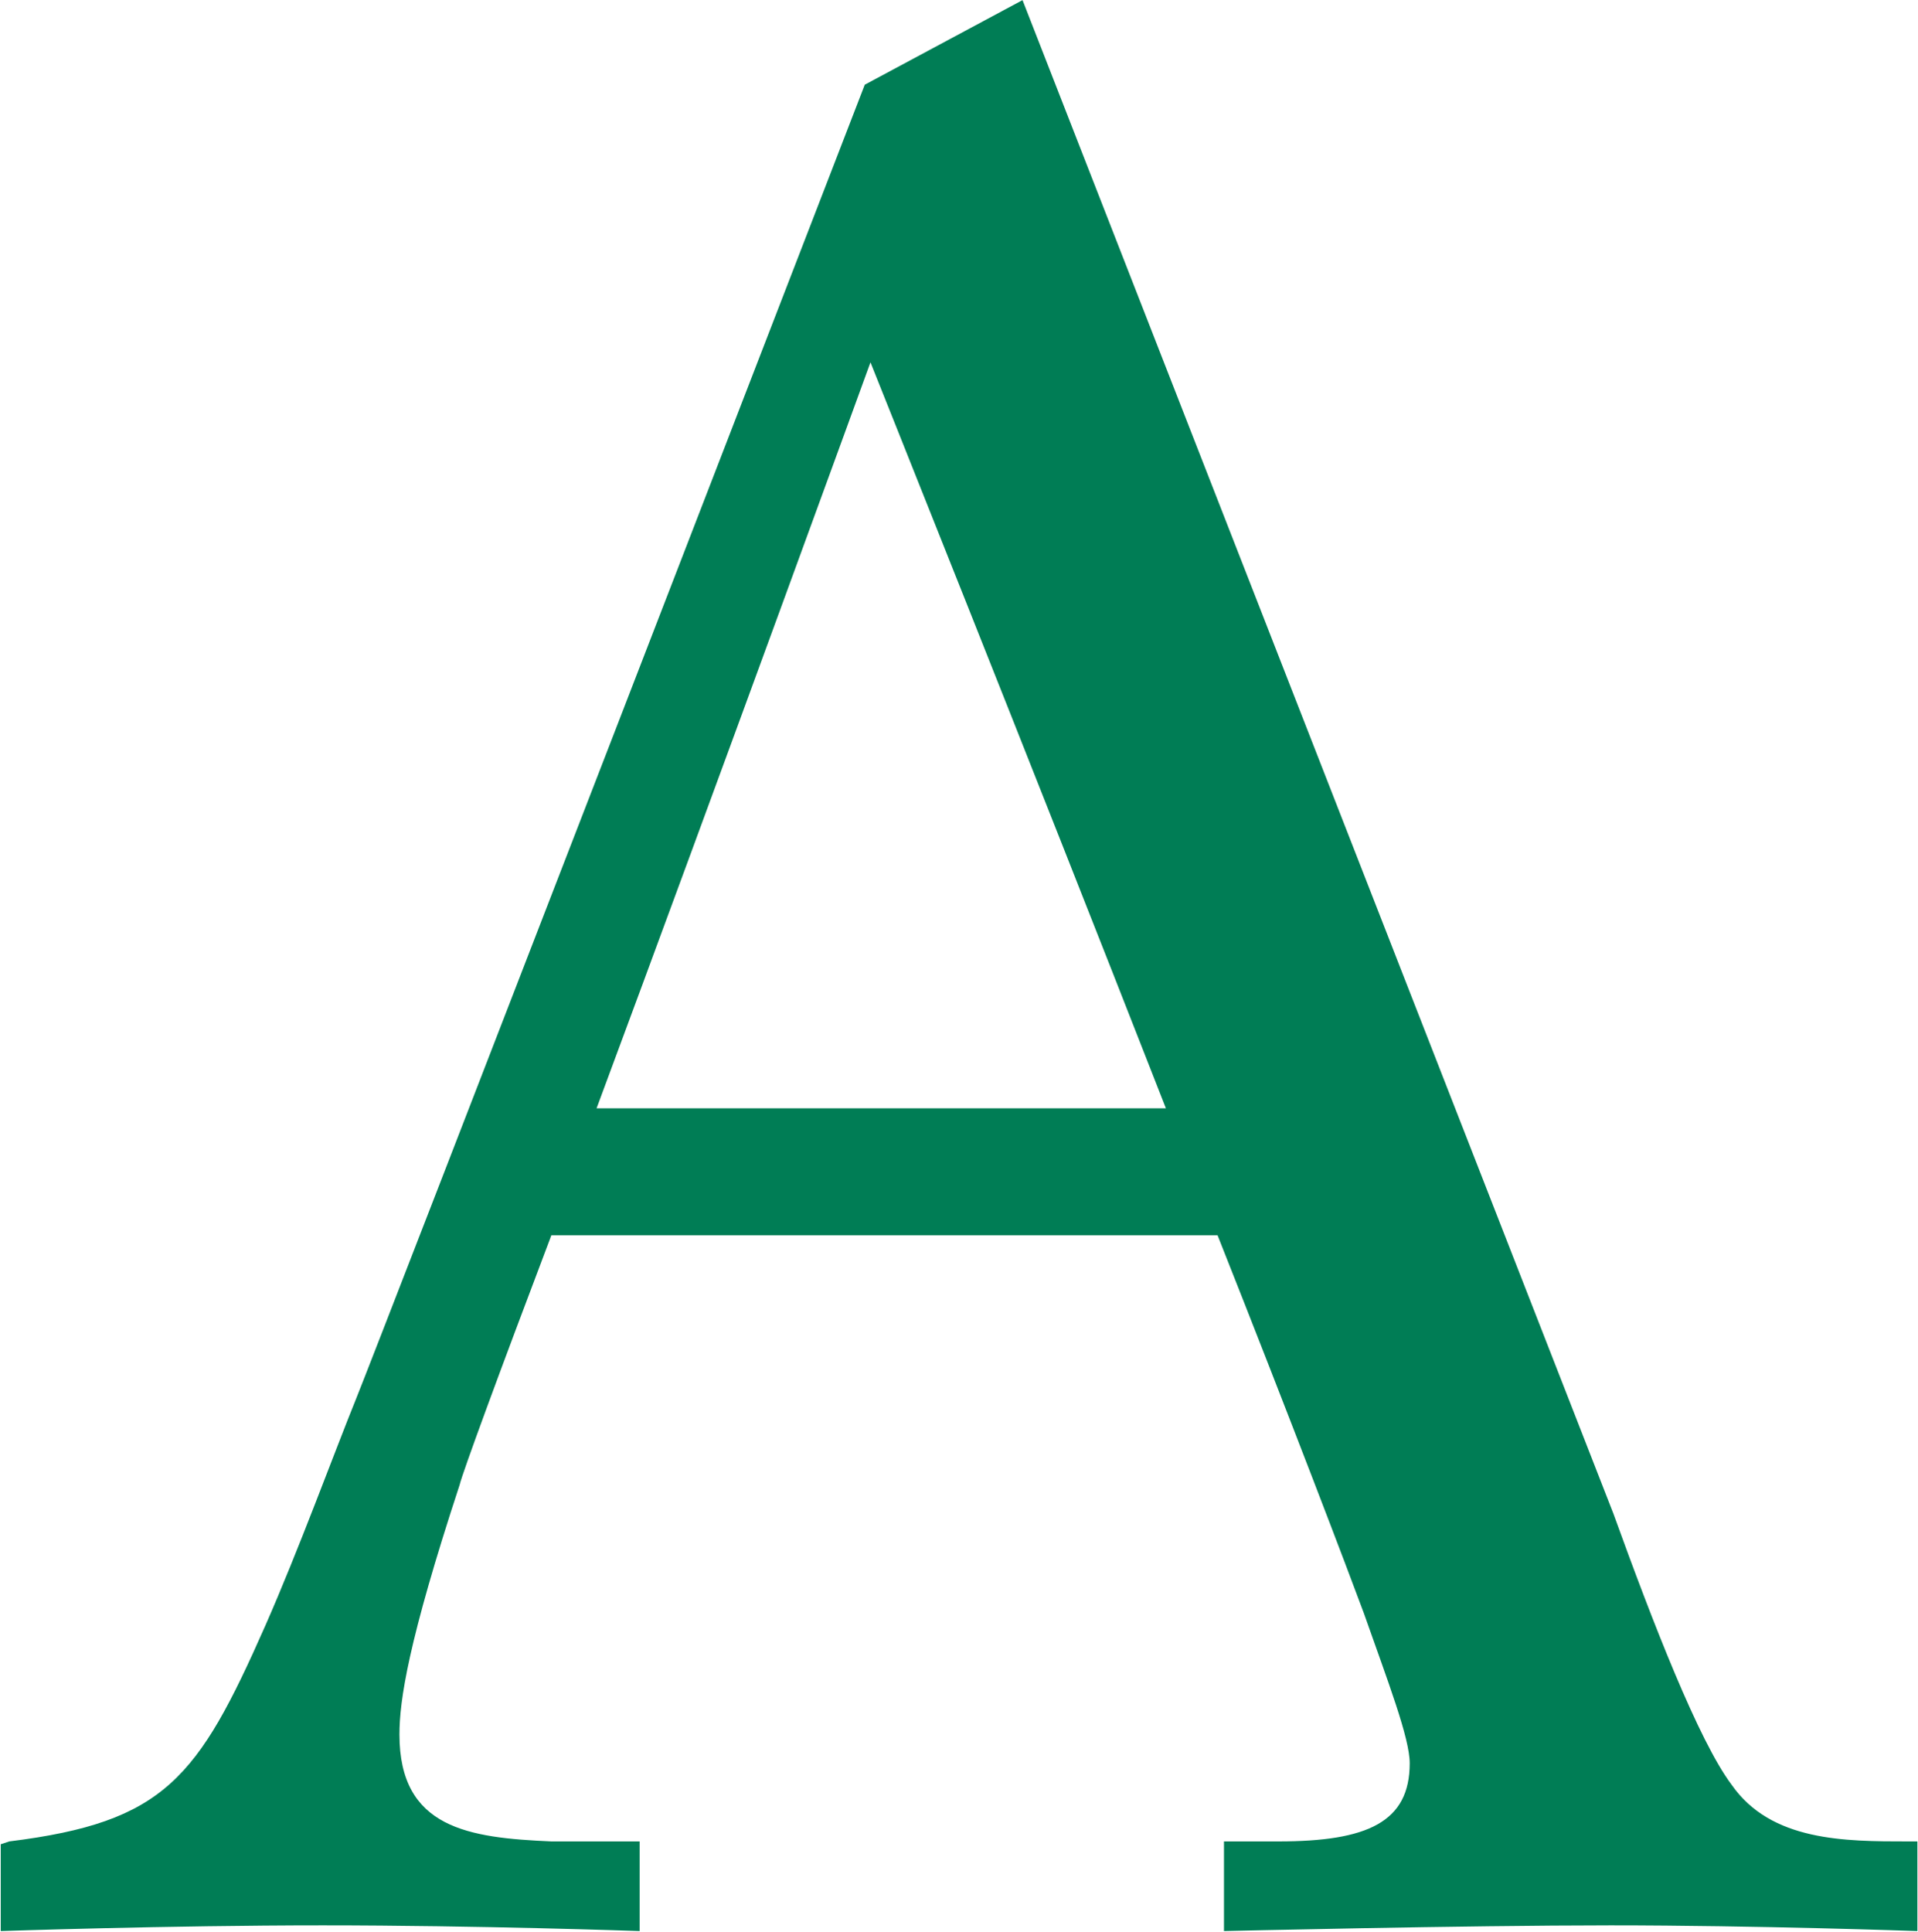 <svg version="1.2" xmlns="http://www.w3.org/2000/svg" viewBox="0 0 1549 1560" width="1549" height="1560"><style>.a{fill:#007d55}</style><path fill-rule="evenodd" class="a" d="m1548.5 1487v72.4c0 0-129.7-4.6-247.8-4.6-118.2 0-312.2 4.6-312.2 4.6v-72.4h44c71.9 0 106-15.6 106-63.1 0-20.3-17.4-65.5-37-121.1-12.2-33-59.1-156.4-118.2-305.3h-538c-42.2 111.3-71.8 191.8-74.1 201.6-41.7 126.9-48.6 174.4-48.6 201.6 0 75.9 56.1 83.4 122.7 86.3h71.3v72.4c0 0-130.3-4.6-256-4.6-125.1 0-260 4.6-260 4.6v-70.1l6.9-2.3c125.7-15.6 152.3-51 206.8-174.3 26.6-60.3 56.1-140.8 73.5-183.7 17.4-42.8 410.6-1060.6 410.6-1060.6l127.4-68.3 477.2 1222.2c31.8 88 68.9 183.6 95.5 219 31.9 45.7 91.5 45.7 142.5 45.7zm-606.9-592c-110.6-282.7-238.6-602.4-238.6-602.4 0 0-122.8 337.7-221.2 602.4z"/></svg>